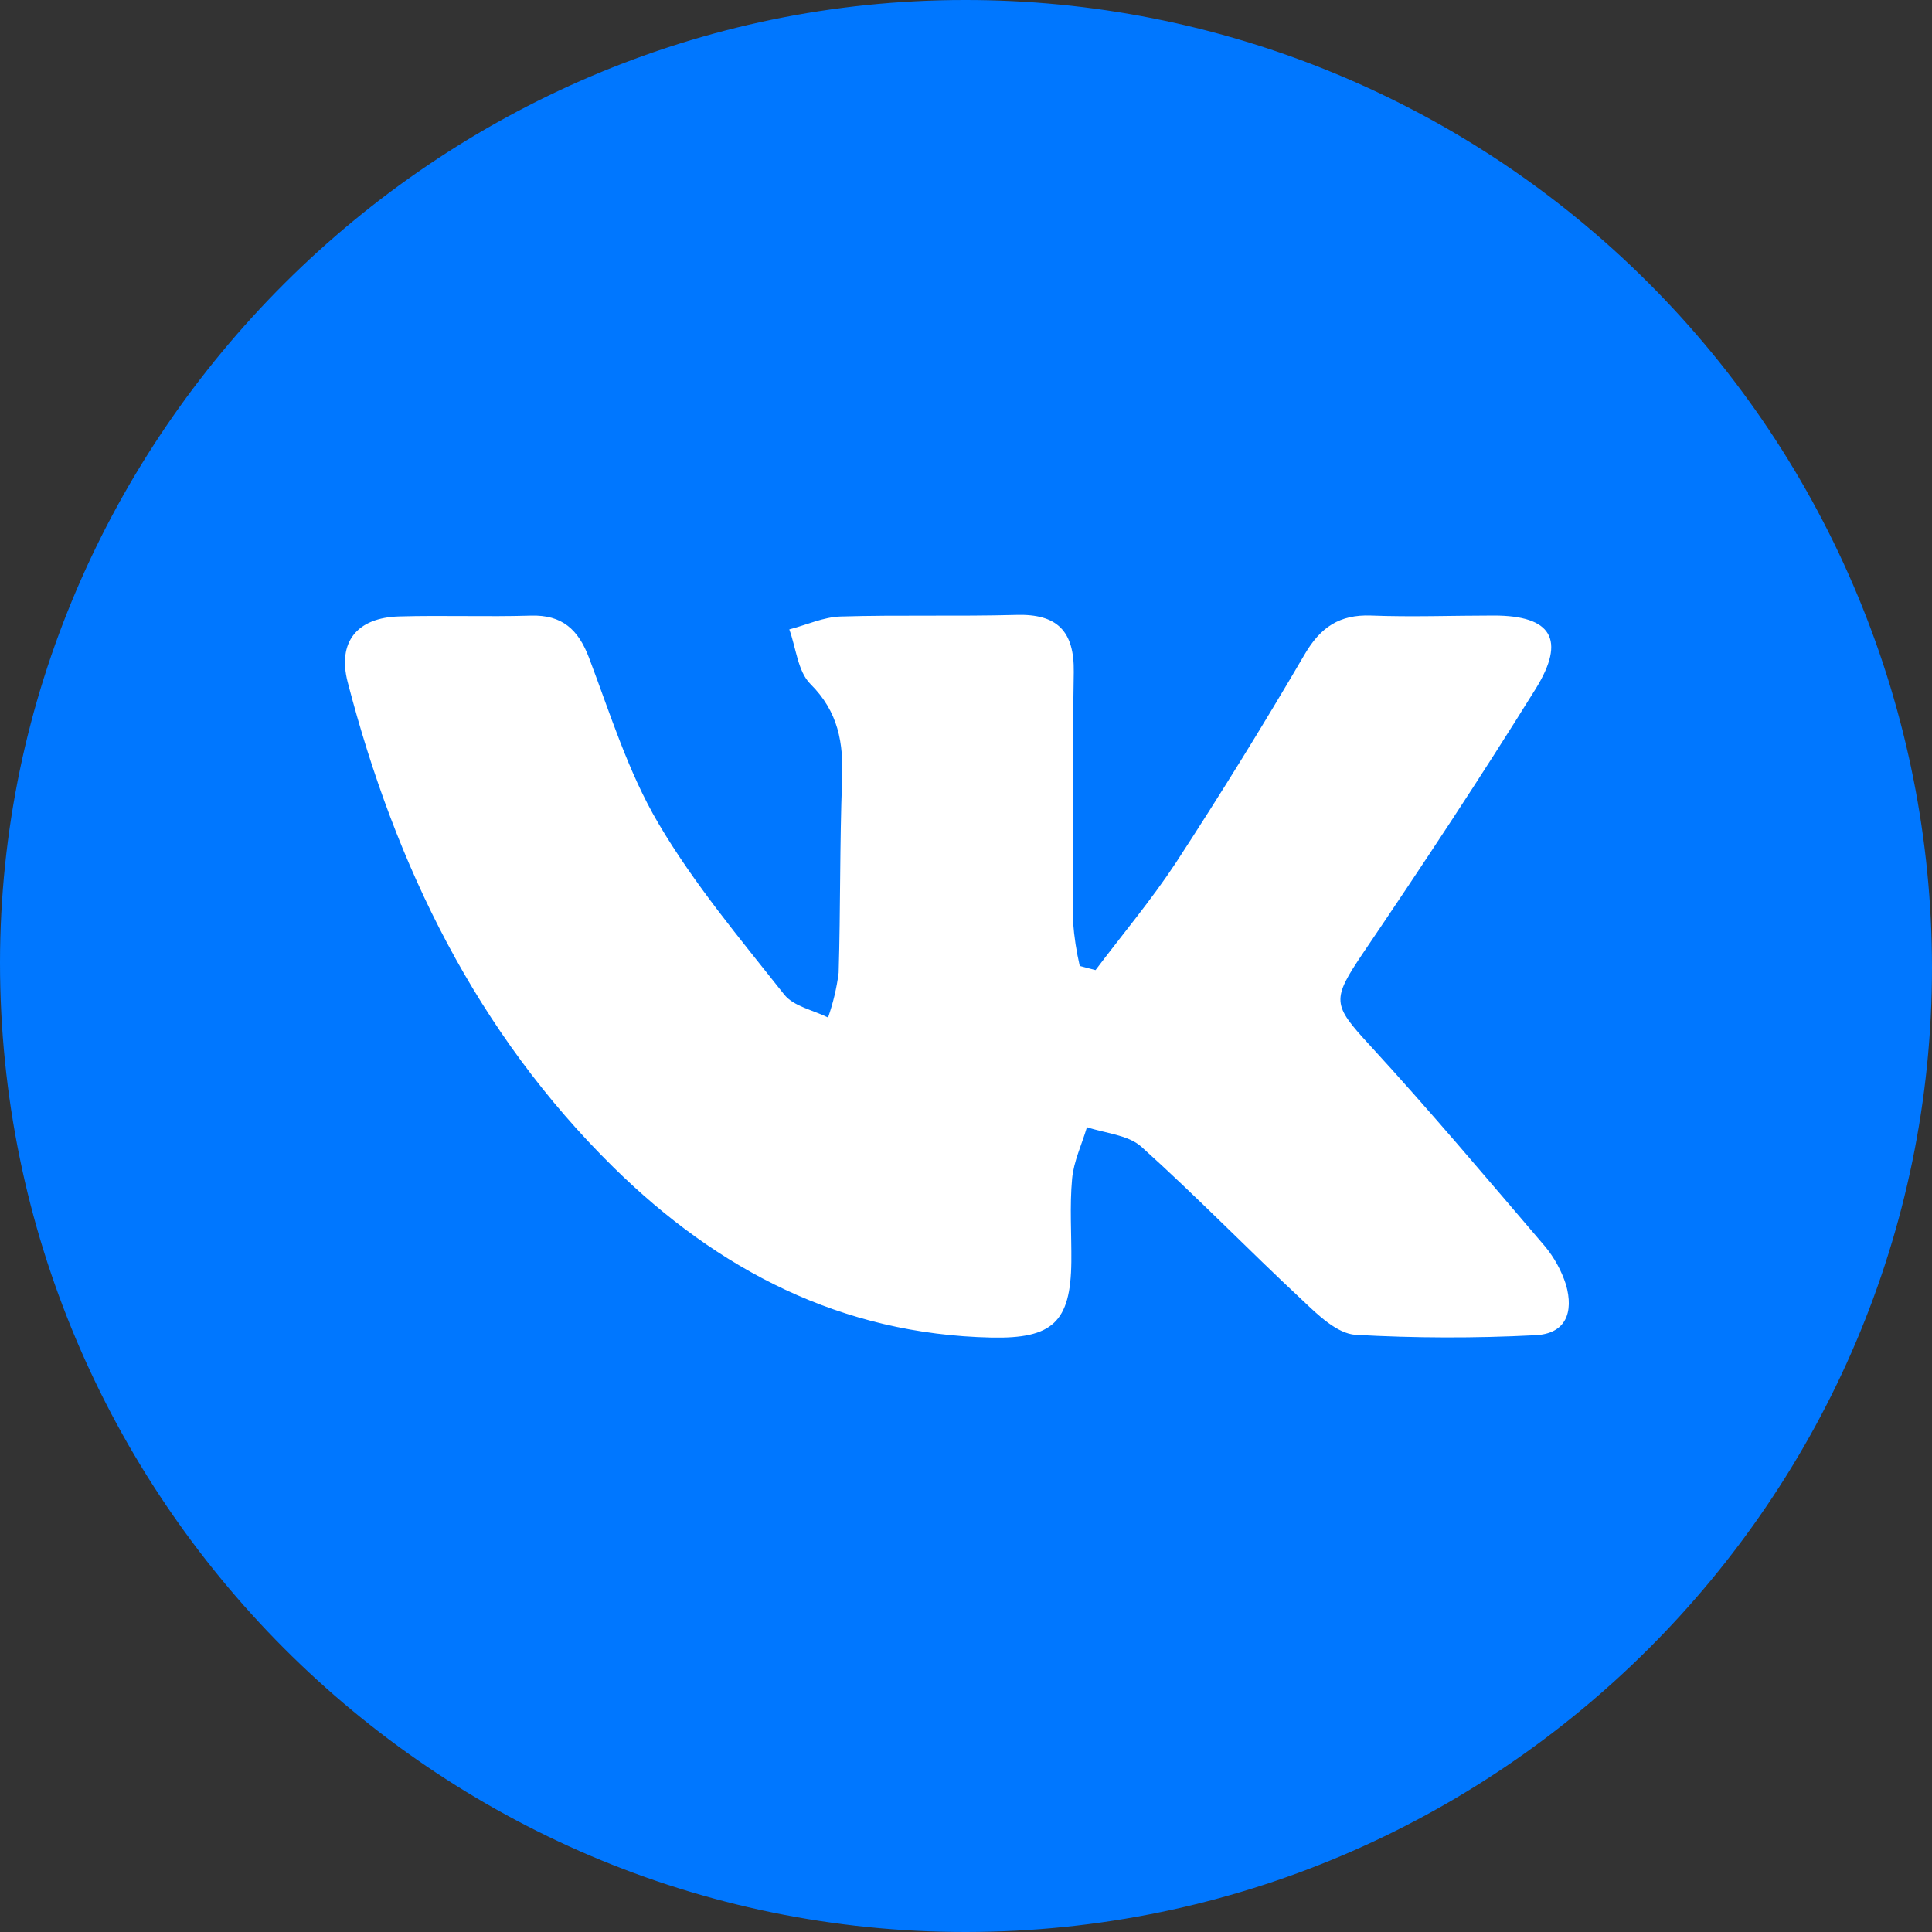 <?xml version="1.0" encoding="UTF-8"?> <svg xmlns="http://www.w3.org/2000/svg" width="50" height="50" viewBox="0 0 50 50" fill="none"><rect x="0" y="0" width="50" height="50" fill="#333333" stroke="none"/><path d="M47 25.5C47 35.717 37.374 44 25.5 44C13.626 44 4 35.717 4 25.5C4 15.283 13.626 7 25.5 7C37.374 7 47 15.283 47 25.5Z" fill="white"></path><path d="M24.966 1.74448e-05C11.294 1.74448e-05 0.011 11.26 0 24.913C0 38.733 11.23 50.016 25.009 50C38.788 49.984 50.005 38.769 50 25.031C49.998 21.74 49.349 18.483 48.089 15.444C46.83 12.405 44.985 9.644 42.66 7.32C40.336 4.995 37.576 3.153 34.54 1.897C31.504 0.641 28.251 -0.004 24.966 1.74448e-05ZM39.719 34.556C38.173 34.635 36.624 34.631 35.079 34.545C34.6 34.511 34.108 34.031 33.718 33.661C32.31 32.349 30.969 30.964 29.539 29.678C29.194 29.368 28.606 29.332 28.13 29.171C27.996 29.625 27.787 30.053 27.746 30.505C27.68 31.219 27.733 31.942 27.726 32.66C27.708 34.215 27.24 34.65 25.654 34.616C21.775 34.531 18.586 32.874 15.881 30.214C12.335 26.724 10.234 22.416 8.997 17.649C8.731 16.617 9.237 15.982 10.334 15.953C11.469 15.921 12.603 15.966 13.738 15.932C14.548 15.907 14.966 16.292 15.243 17.021C15.792 18.47 16.255 19.977 17.034 21.3C17.96 22.875 19.156 24.299 20.295 25.738C20.538 26.045 21.042 26.14 21.43 26.333C21.561 25.958 21.654 25.57 21.704 25.176C21.754 23.512 21.73 21.848 21.793 20.175C21.832 19.227 21.698 18.422 20.974 17.703C20.647 17.378 20.602 16.769 20.427 16.289C20.881 16.171 21.31 15.969 21.754 15.955C23.266 15.91 24.778 15.955 26.294 15.914C27.365 15.88 27.805 16.339 27.789 17.394C27.755 19.549 27.76 21.714 27.771 23.862C27.799 24.245 27.857 24.625 27.944 24.999L28.352 25.106C29.049 24.183 29.8 23.287 30.429 22.332C31.583 20.562 32.695 18.764 33.763 16.937C34.176 16.228 34.671 15.9 35.483 15.93C36.539 15.971 37.599 15.93 38.661 15.93C40.152 15.93 40.538 16.549 39.739 17.833C38.305 20.14 36.804 22.409 35.284 24.653C34.455 25.881 34.48 25.995 35.447 27.047C37.004 28.741 38.486 30.505 39.986 32.258C40.227 32.55 40.41 32.885 40.527 33.245C40.731 33.961 40.529 34.525 39.719 34.556Z" fill="#0077FF"></path></svg> 
